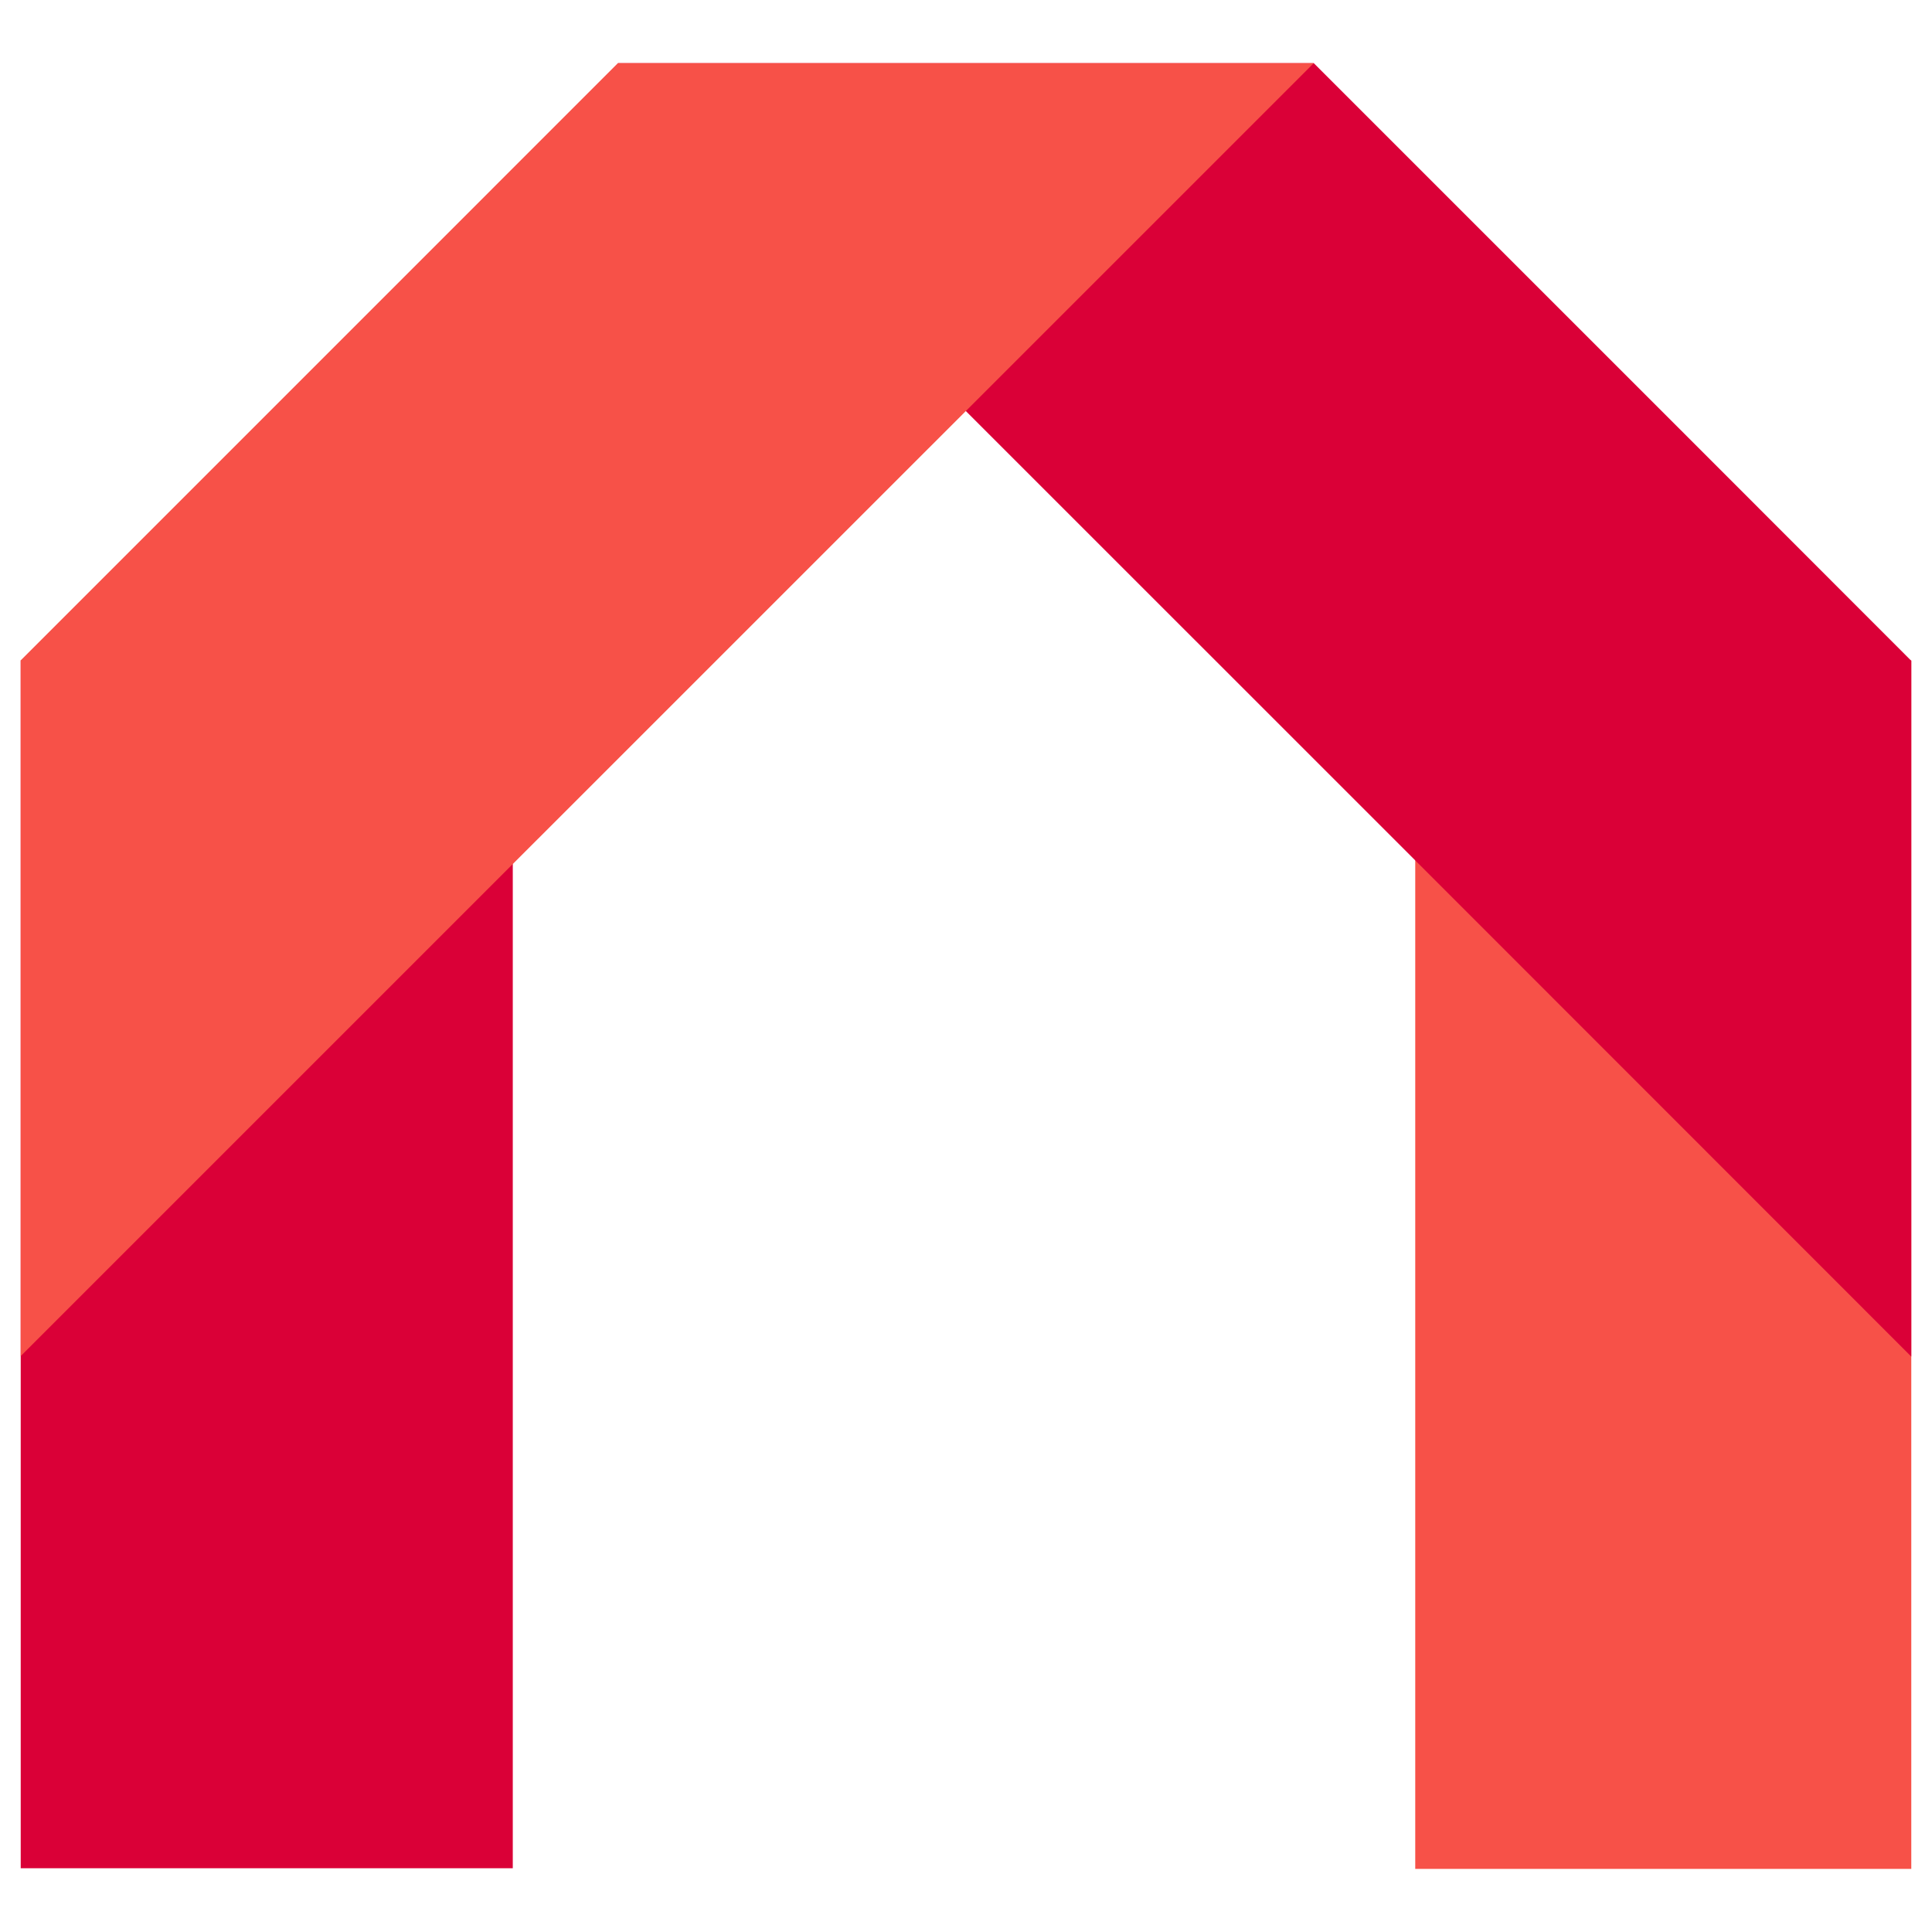 <?xml version="1.0" encoding="utf-8"?>
<!-- Generator: Adobe Illustrator 16.0.0, SVG Export Plug-In . SVG Version: 6.00 Build 0)  -->
<!DOCTYPE svg PUBLIC "-//W3C//DTD SVG 1.1 Tiny//EN" "http://www.w3.org/Graphics/SVG/1.1/DTD/svg11-tiny.dtd">
<svg version="1.1" baseProfile="tiny" id="Calque_1"
	 xmlns="http://www.w3.org/2000/svg" xmlns:xlink="http://www.w3.org/1999/xlink" x="0px" y="0px" width="36px" height="36px"
	 viewBox="0 0 36 36" xml:space="preserve">
<g>
	<rect x="26.371" y="12.305" fill="#F75148" width="9.243" height="22.519"/>
	<polygon fill="#DA0037" points="35.614,12.313 35.614,25.278 26.371,16.032 11.513,1.177 24.48,1.177 31.395,8.091 	"/>
	<rect x="0.386" y="12.305" fill="#DA0037" width="9.169" height="22.507"/>
	<polygon fill="#F75148" points="24.48,1.177 9.555,16.1 0.386,25.269 0.386,12.305 2.673,10.018 11.513,1.177 	"/>
</g>
</svg>
